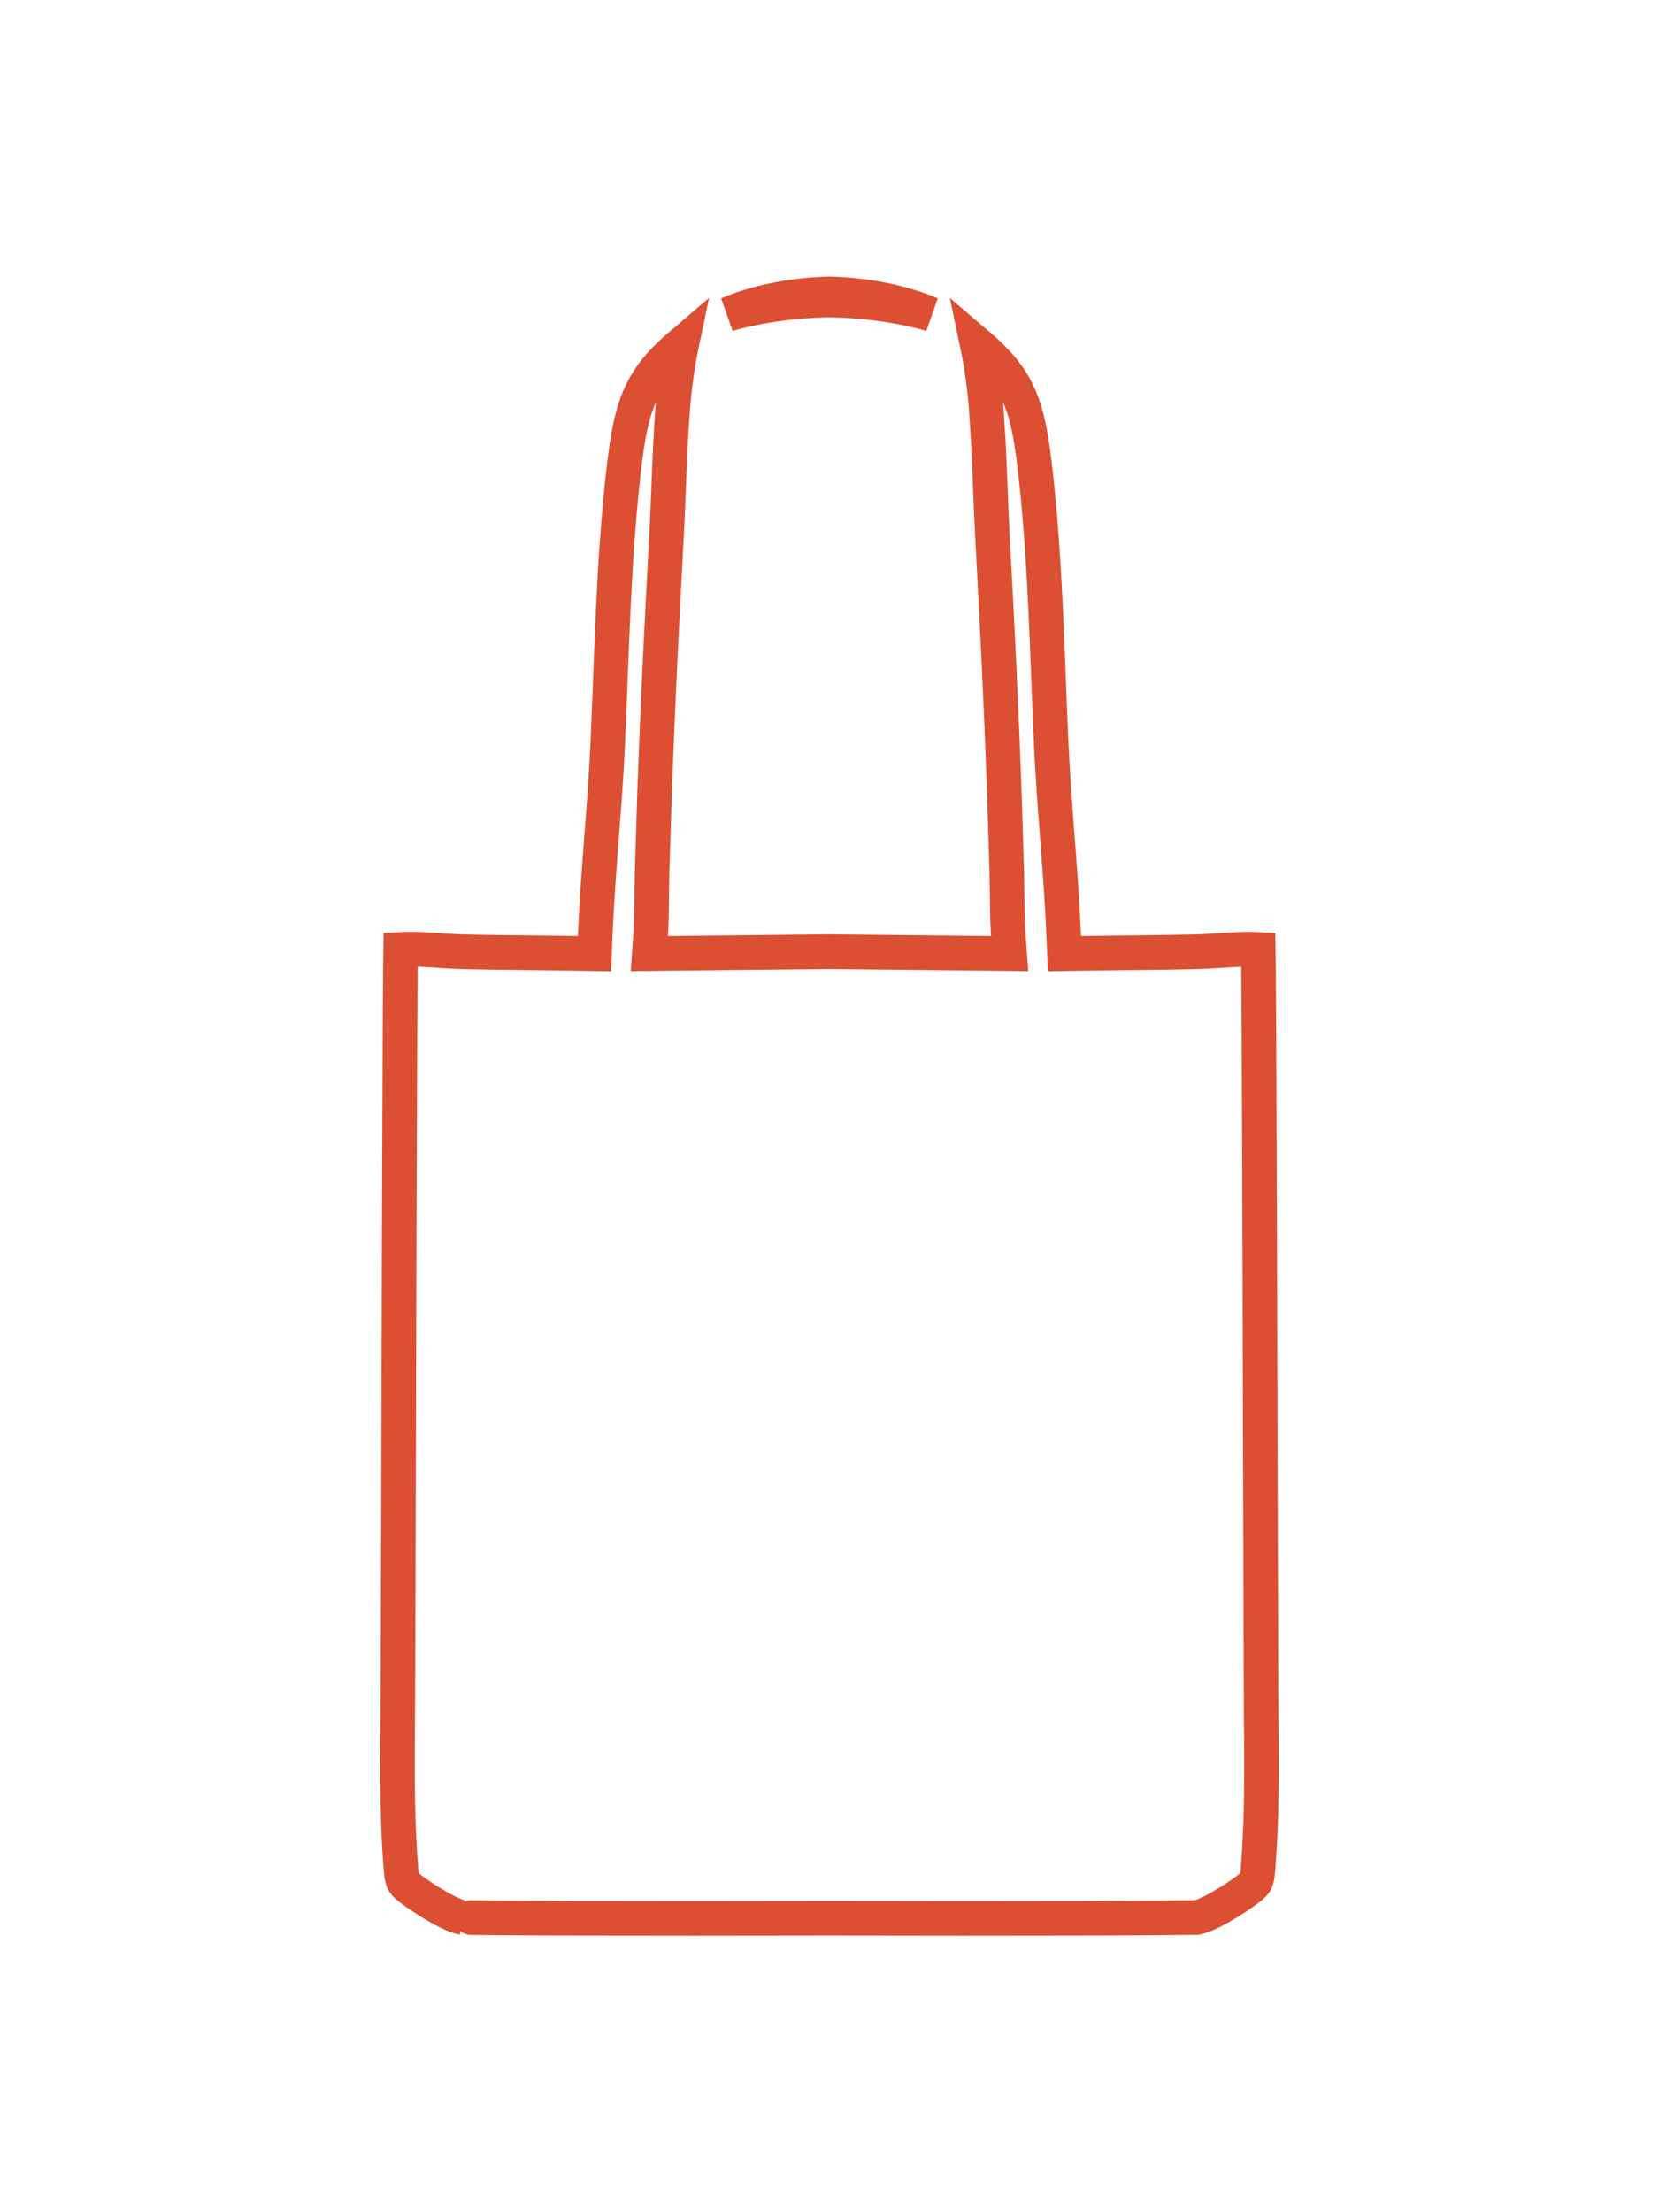 <svg xmlns="http://www.w3.org/2000/svg" viewBox="0 0 48 64" fill="none">
  <rect width="48" height="64" fill="white" />
  <path
    d="M19.726 9.948C19.597 10.565 19.513 11.187 19.465 11.81C19.367 13.068 19.347 14.389 19.279 15.609C19.147 18.014 19.029 20.42 18.942 22.828L18.867 25.238C18.85 25.885 18.867 26.447 18.824 27.043L18.785 27.585L19.328 27.579L23.998 27.53L28.669 27.579L29.212 27.585L29.173 27.043C29.151 26.745 29.145 26.456 29.142 26.16L29.13 25.238L29.055 22.828C28.968 20.42 28.851 18.014 28.719 15.609C28.668 14.694 28.644 13.722 28.594 12.763L28.533 11.81C28.486 11.186 28.4 10.565 28.271 9.949C28.857 10.448 29.201 10.868 29.429 11.333C29.708 11.904 29.839 12.586 29.959 13.661C30.252 16.291 30.293 18.82 30.413 21.488C30.456 22.433 30.528 23.377 30.599 24.311C30.67 25.247 30.739 26.174 30.777 27.1L30.798 27.587L31.286 27.579C32.361 27.561 33.47 27.559 34.558 27.534C34.93 27.526 35.328 27.492 35.667 27.474C35.925 27.46 36.169 27.454 36.406 27.466C36.408 27.592 36.41 27.747 36.412 27.928C36.417 28.416 36.421 29.093 36.425 29.908C36.433 31.539 36.441 33.724 36.448 36.069C36.462 40.76 36.474 46.095 36.486 48.924L36.488 49.422H36.49C36.499 50.767 36.518 52.1 36.443 53.42L36.4 54.055C36.381 54.296 36.356 54.38 36.331 54.43C36.315 54.461 36.287 54.504 36.2 54.579L36.092 54.665C35.923 54.793 35.624 54.995 35.318 55.169C35.166 55.256 35.018 55.331 34.889 55.387C34.82 55.416 34.765 55.436 34.722 55.449L34.629 55.472C34.618 55.472 34.541 55.475 34.366 55.477C34.194 55.48 33.953 55.482 33.652 55.484C33.052 55.489 32.217 55.493 31.225 55.496C29.24 55.501 26.626 55.501 24.001 55.495H23.999C21.374 55.501 18.76 55.501 16.775 55.496C15.783 55.493 14.947 55.489 14.347 55.484C14.046 55.482 13.805 55.48 13.633 55.477C13.443 55.475 13.369 55.472 13.37 55.472H13.371C13.333 55.467 13.248 55.445 13.111 55.387C12.982 55.331 12.834 55.256 12.682 55.169C12.376 54.995 12.077 54.793 11.908 54.665L11.8 54.579C11.713 54.504 11.685 54.461 11.669 54.43C11.644 54.38 11.619 54.296 11.6 54.055C11.463 52.366 11.504 50.654 11.512 48.924C11.524 46.095 11.535 40.76 11.549 36.069C11.556 33.724 11.564 31.539 11.572 29.908C11.576 29.093 11.58 28.416 11.585 27.928C11.587 27.747 11.589 27.592 11.591 27.466C11.828 27.453 12.073 27.459 12.331 27.473C12.67 27.491 13.069 27.525 13.44 27.534H13.44C14.523 27.559 15.643 27.56 16.711 27.579L17.2 27.588L17.22 27.1C17.258 26.174 17.327 25.247 17.398 24.311C17.47 23.377 17.543 22.433 17.585 21.488C17.705 18.82 17.744 16.29 18.038 13.661C18.159 12.586 18.29 11.904 18.569 11.333C18.797 10.868 19.14 10.447 19.726 9.948ZM23.999 8.5C25.046 8.528 26.092 8.73 26.936 9.091C25.977 8.822 24.993 8.699 24.01 8.678H23.987C23.003 8.699 22.019 8.822 21.061 9.091C21.904 8.73 22.951 8.528 23.999 8.5Z"
    fill="white"
    stroke="#DC4F33"
  />
</svg>
